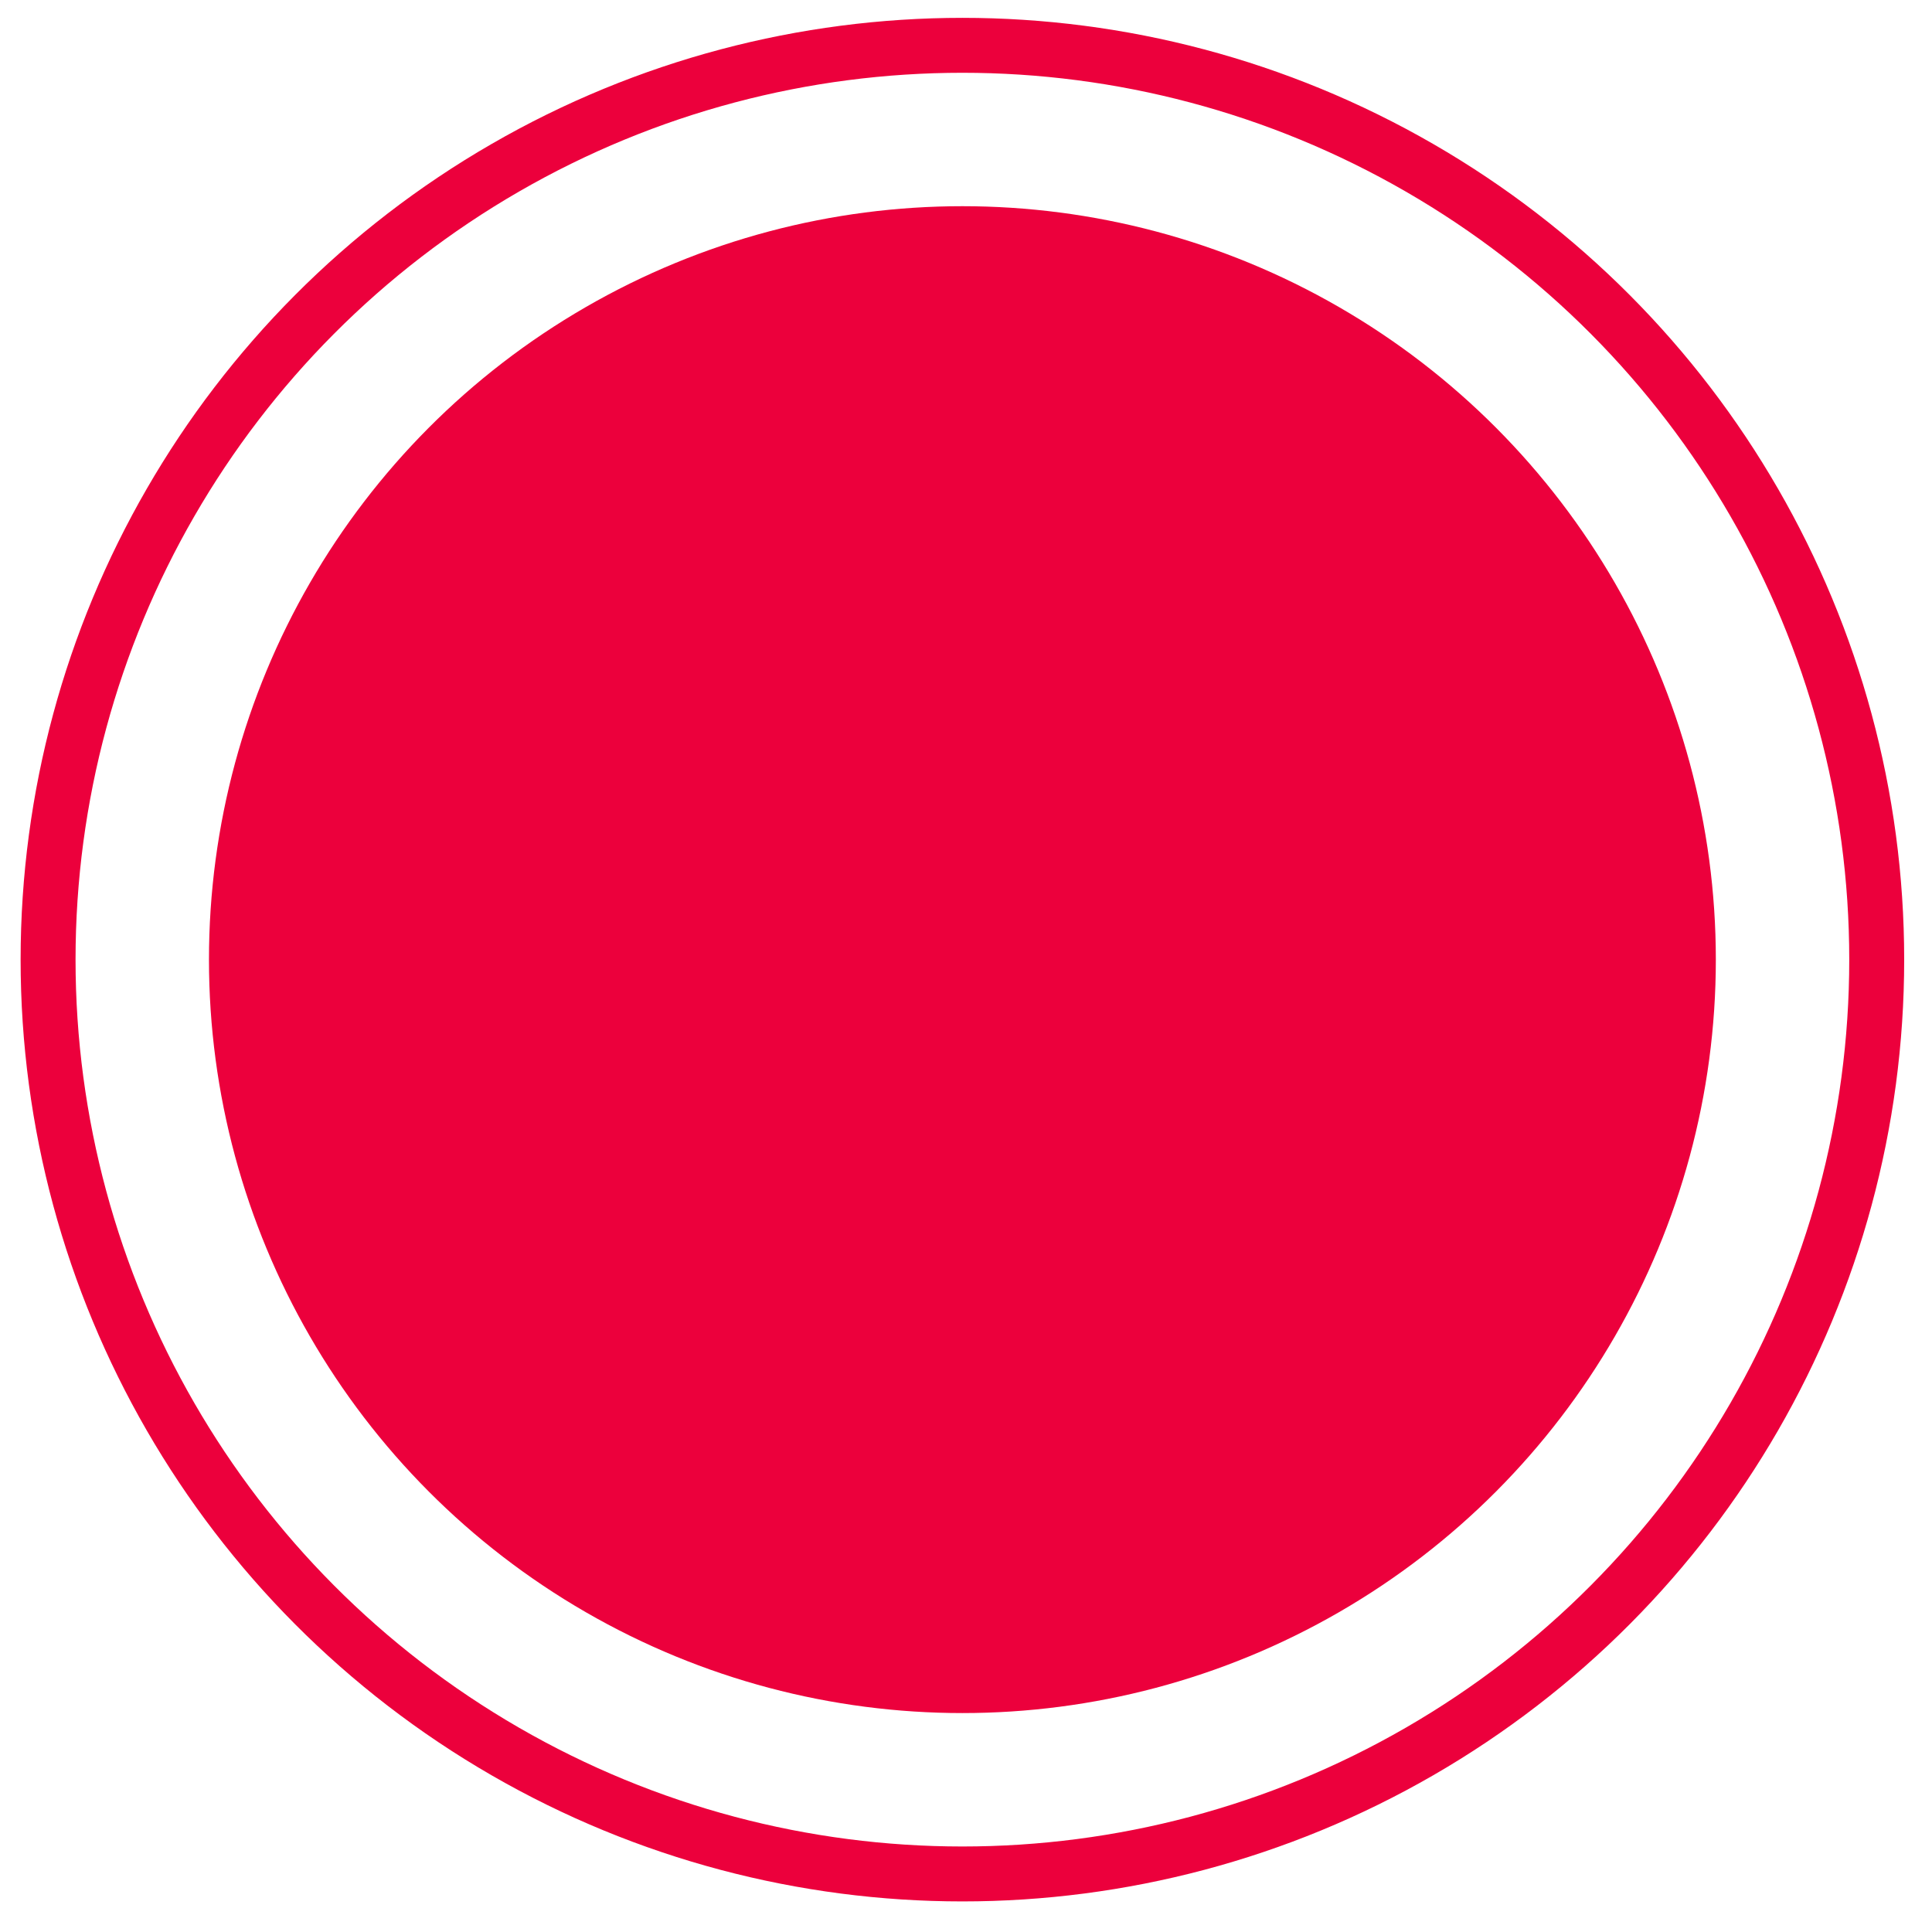 <?xml version="1.0" encoding="UTF-8"?> <svg xmlns="http://www.w3.org/2000/svg" width="44" height="44" viewBox="0 0 44 44" fill="none"><circle cx="21.918" cy="21.855" r="20.823" stroke="#EC003C" stroke-width="1.251"></circle><circle cx="21.918" cy="21.855" r="17.159" fill="#EC003C"></circle></svg> 